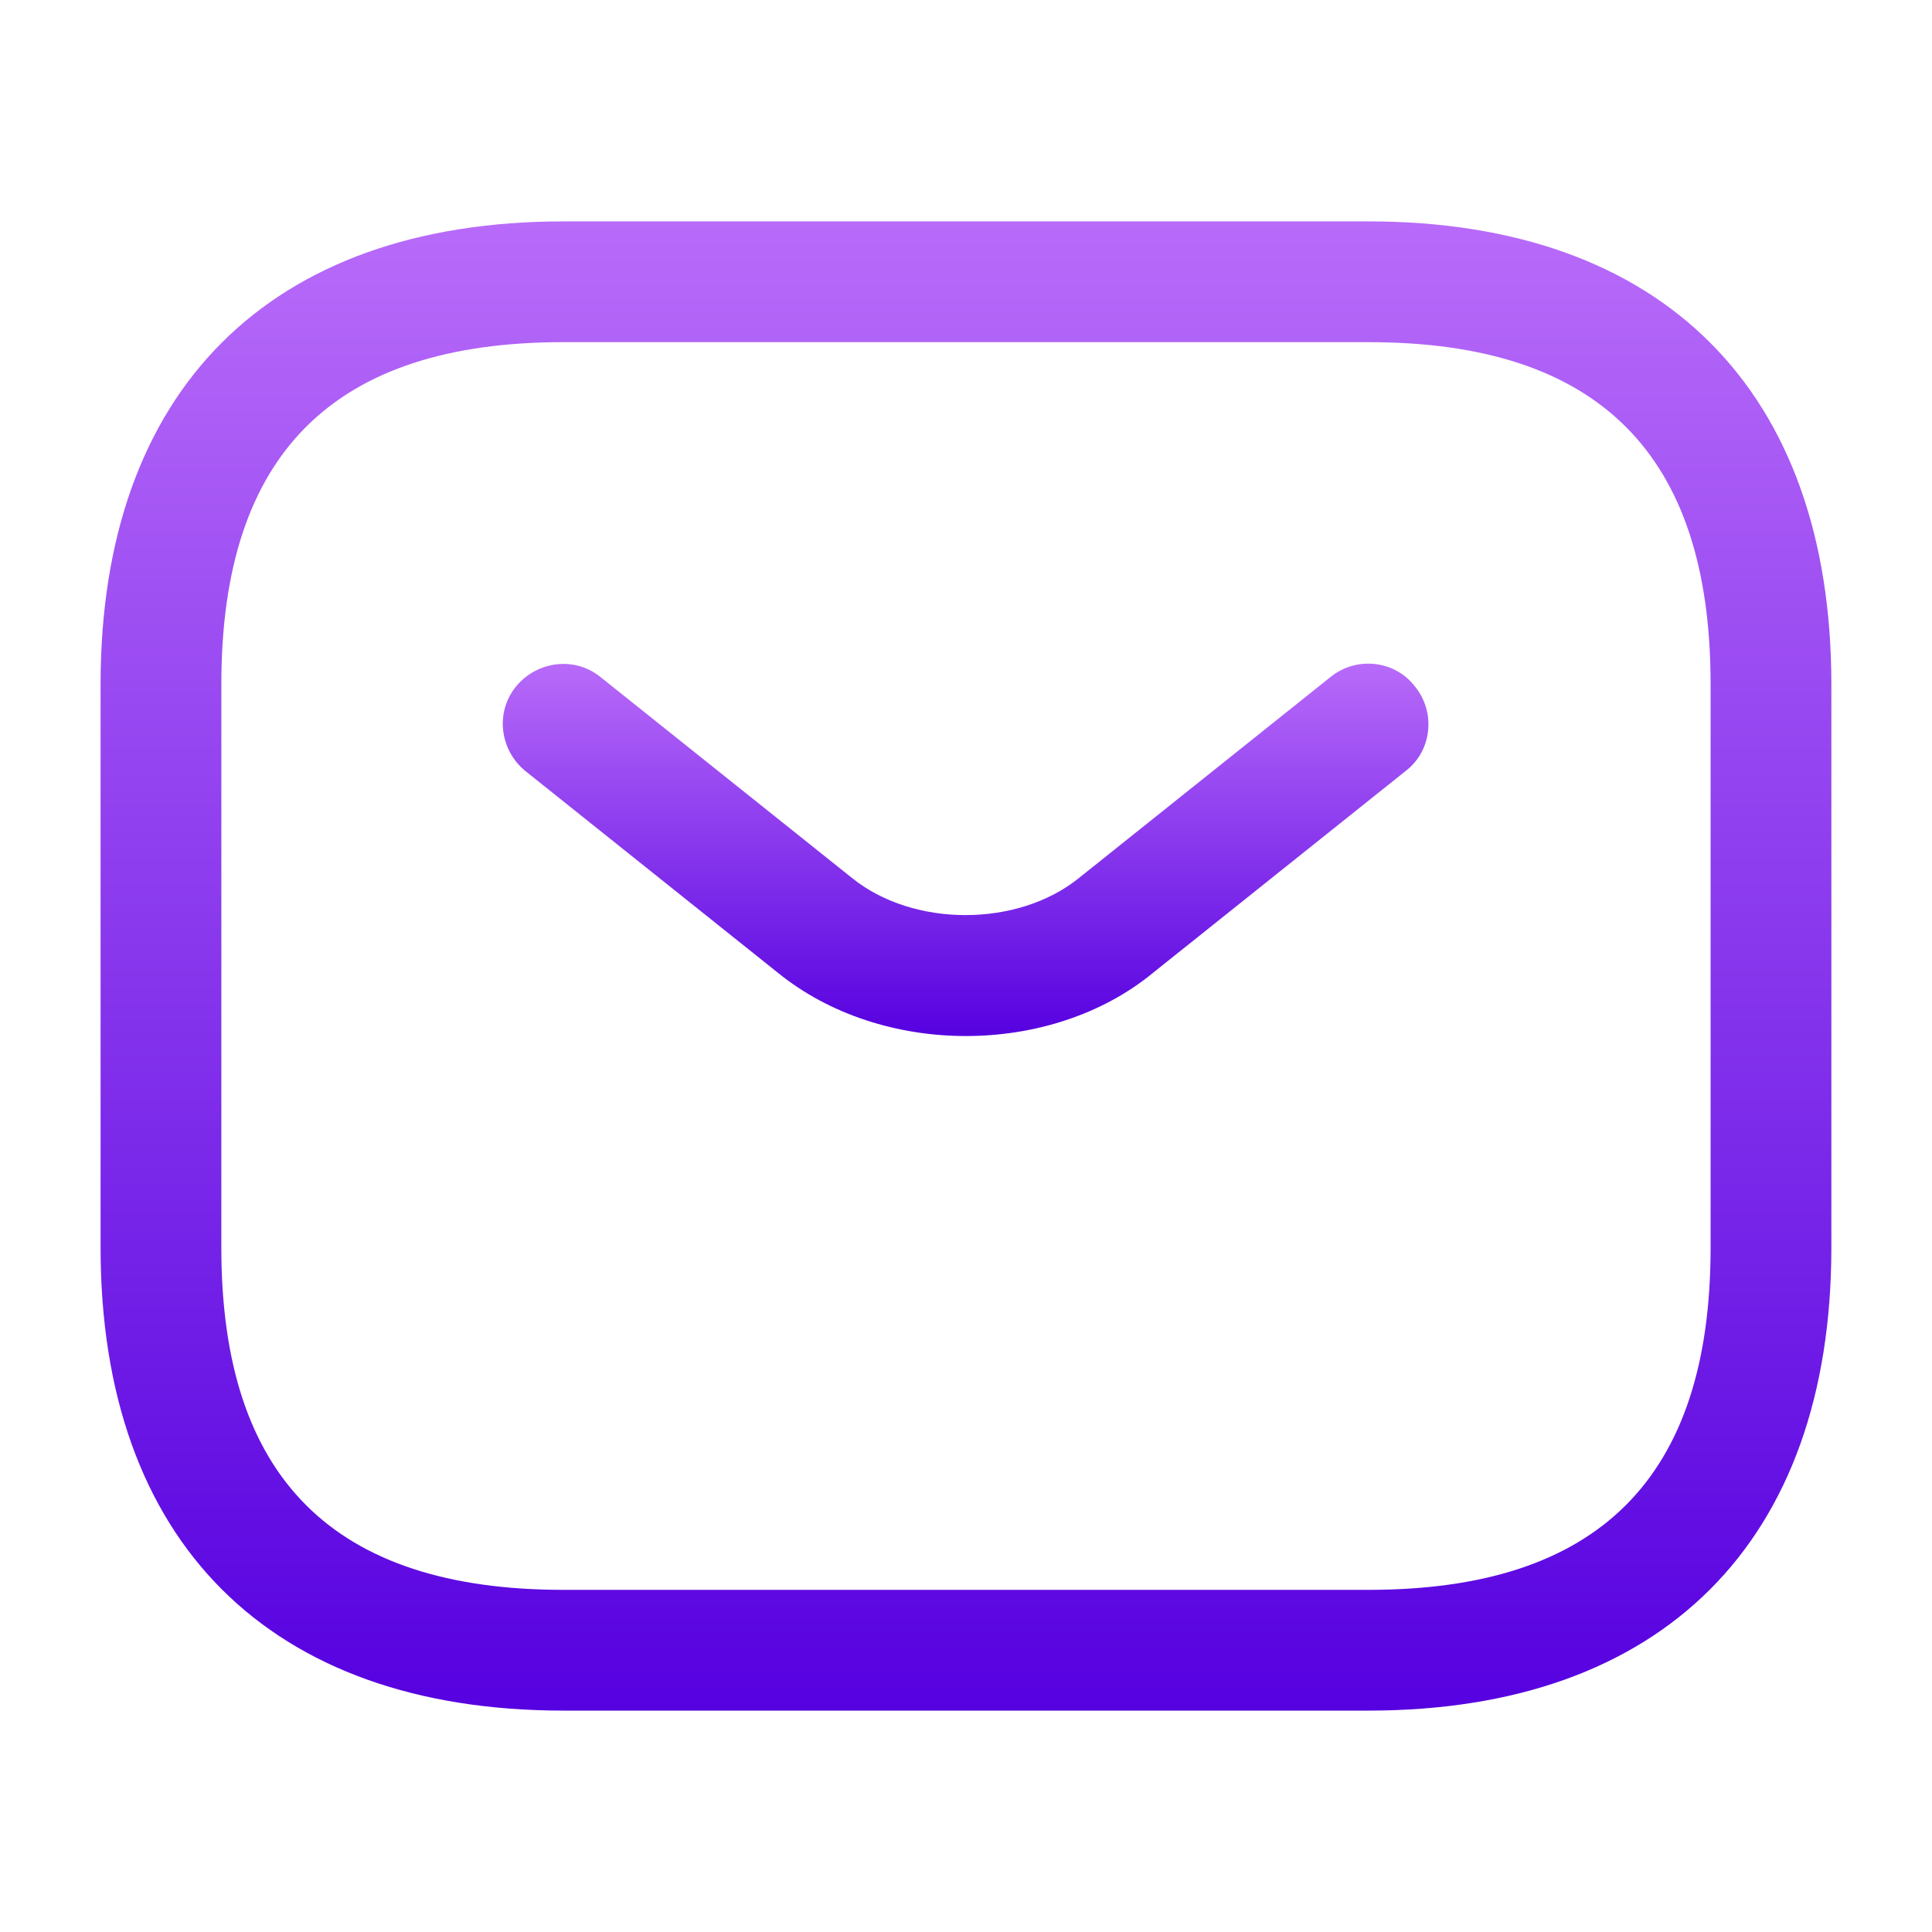<svg width="32" height="32" viewBox="0 0 32 32" fill="none" xmlns="http://www.w3.org/2000/svg">
<path d="M22.666 28.333H9.333C4.466 28.333 1.666 25.533 1.666 20.666V11.333C1.666 6.466 4.466 3.667 9.333 3.667H22.666C27.533 3.667 30.333 6.466 30.333 11.333V20.666C30.333 25.533 27.533 28.333 22.666 28.333ZM9.333 5.667C5.519 5.667 3.666 7.52 3.666 11.333V20.666C3.666 24.48 5.519 26.333 9.333 26.333H22.666C26.479 26.333 28.333 24.48 28.333 20.666V11.333C28.333 7.52 26.479 5.667 22.666 5.667H9.333Z" fill="url(#paint0_linear_3017_1593)"/>
<path d="M15.998 17.16C14.878 17.16 13.745 16.813 12.878 16.107L8.705 12.773C8.278 12.427 8.198 11.8 8.545 11.373C8.892 10.947 9.518 10.867 9.945 11.213L14.118 14.547C15.132 15.36 16.852 15.36 17.865 14.547L22.038 11.213C22.465 10.867 23.105 10.933 23.438 11.373C23.785 11.8 23.718 12.44 23.278 12.773L19.105 16.107C18.252 16.813 17.118 17.16 15.998 17.16Z" fill="url(#paint1_linear_3017_1593)"/>
<defs>
<linearGradient id="paint0_linear_3017_1593" x1="15.999" y1="3.667" x2="15.999" y2="28.333" gradientUnits="userSpaceOnUse">
<stop stop-color="#B86BF9"/>
<stop offset="0" stop-color="#B86BF9"/>
<stop offset="1" stop-color="#5601E0"/>
<stop offset="1" stop-color="#5601E0"/>
</linearGradient>
<linearGradient id="paint1_linear_3017_1593" x1="15.994" y1="10.992" x2="15.994" y2="17.16" gradientUnits="userSpaceOnUse">
<stop stop-color="#B86BF9"/>
<stop offset="0" stop-color="#B86BF9"/>
<stop offset="1" stop-color="#5601E0"/>
<stop offset="1" stop-color="#5601E0"/>
</linearGradient>
</defs>
</svg>
